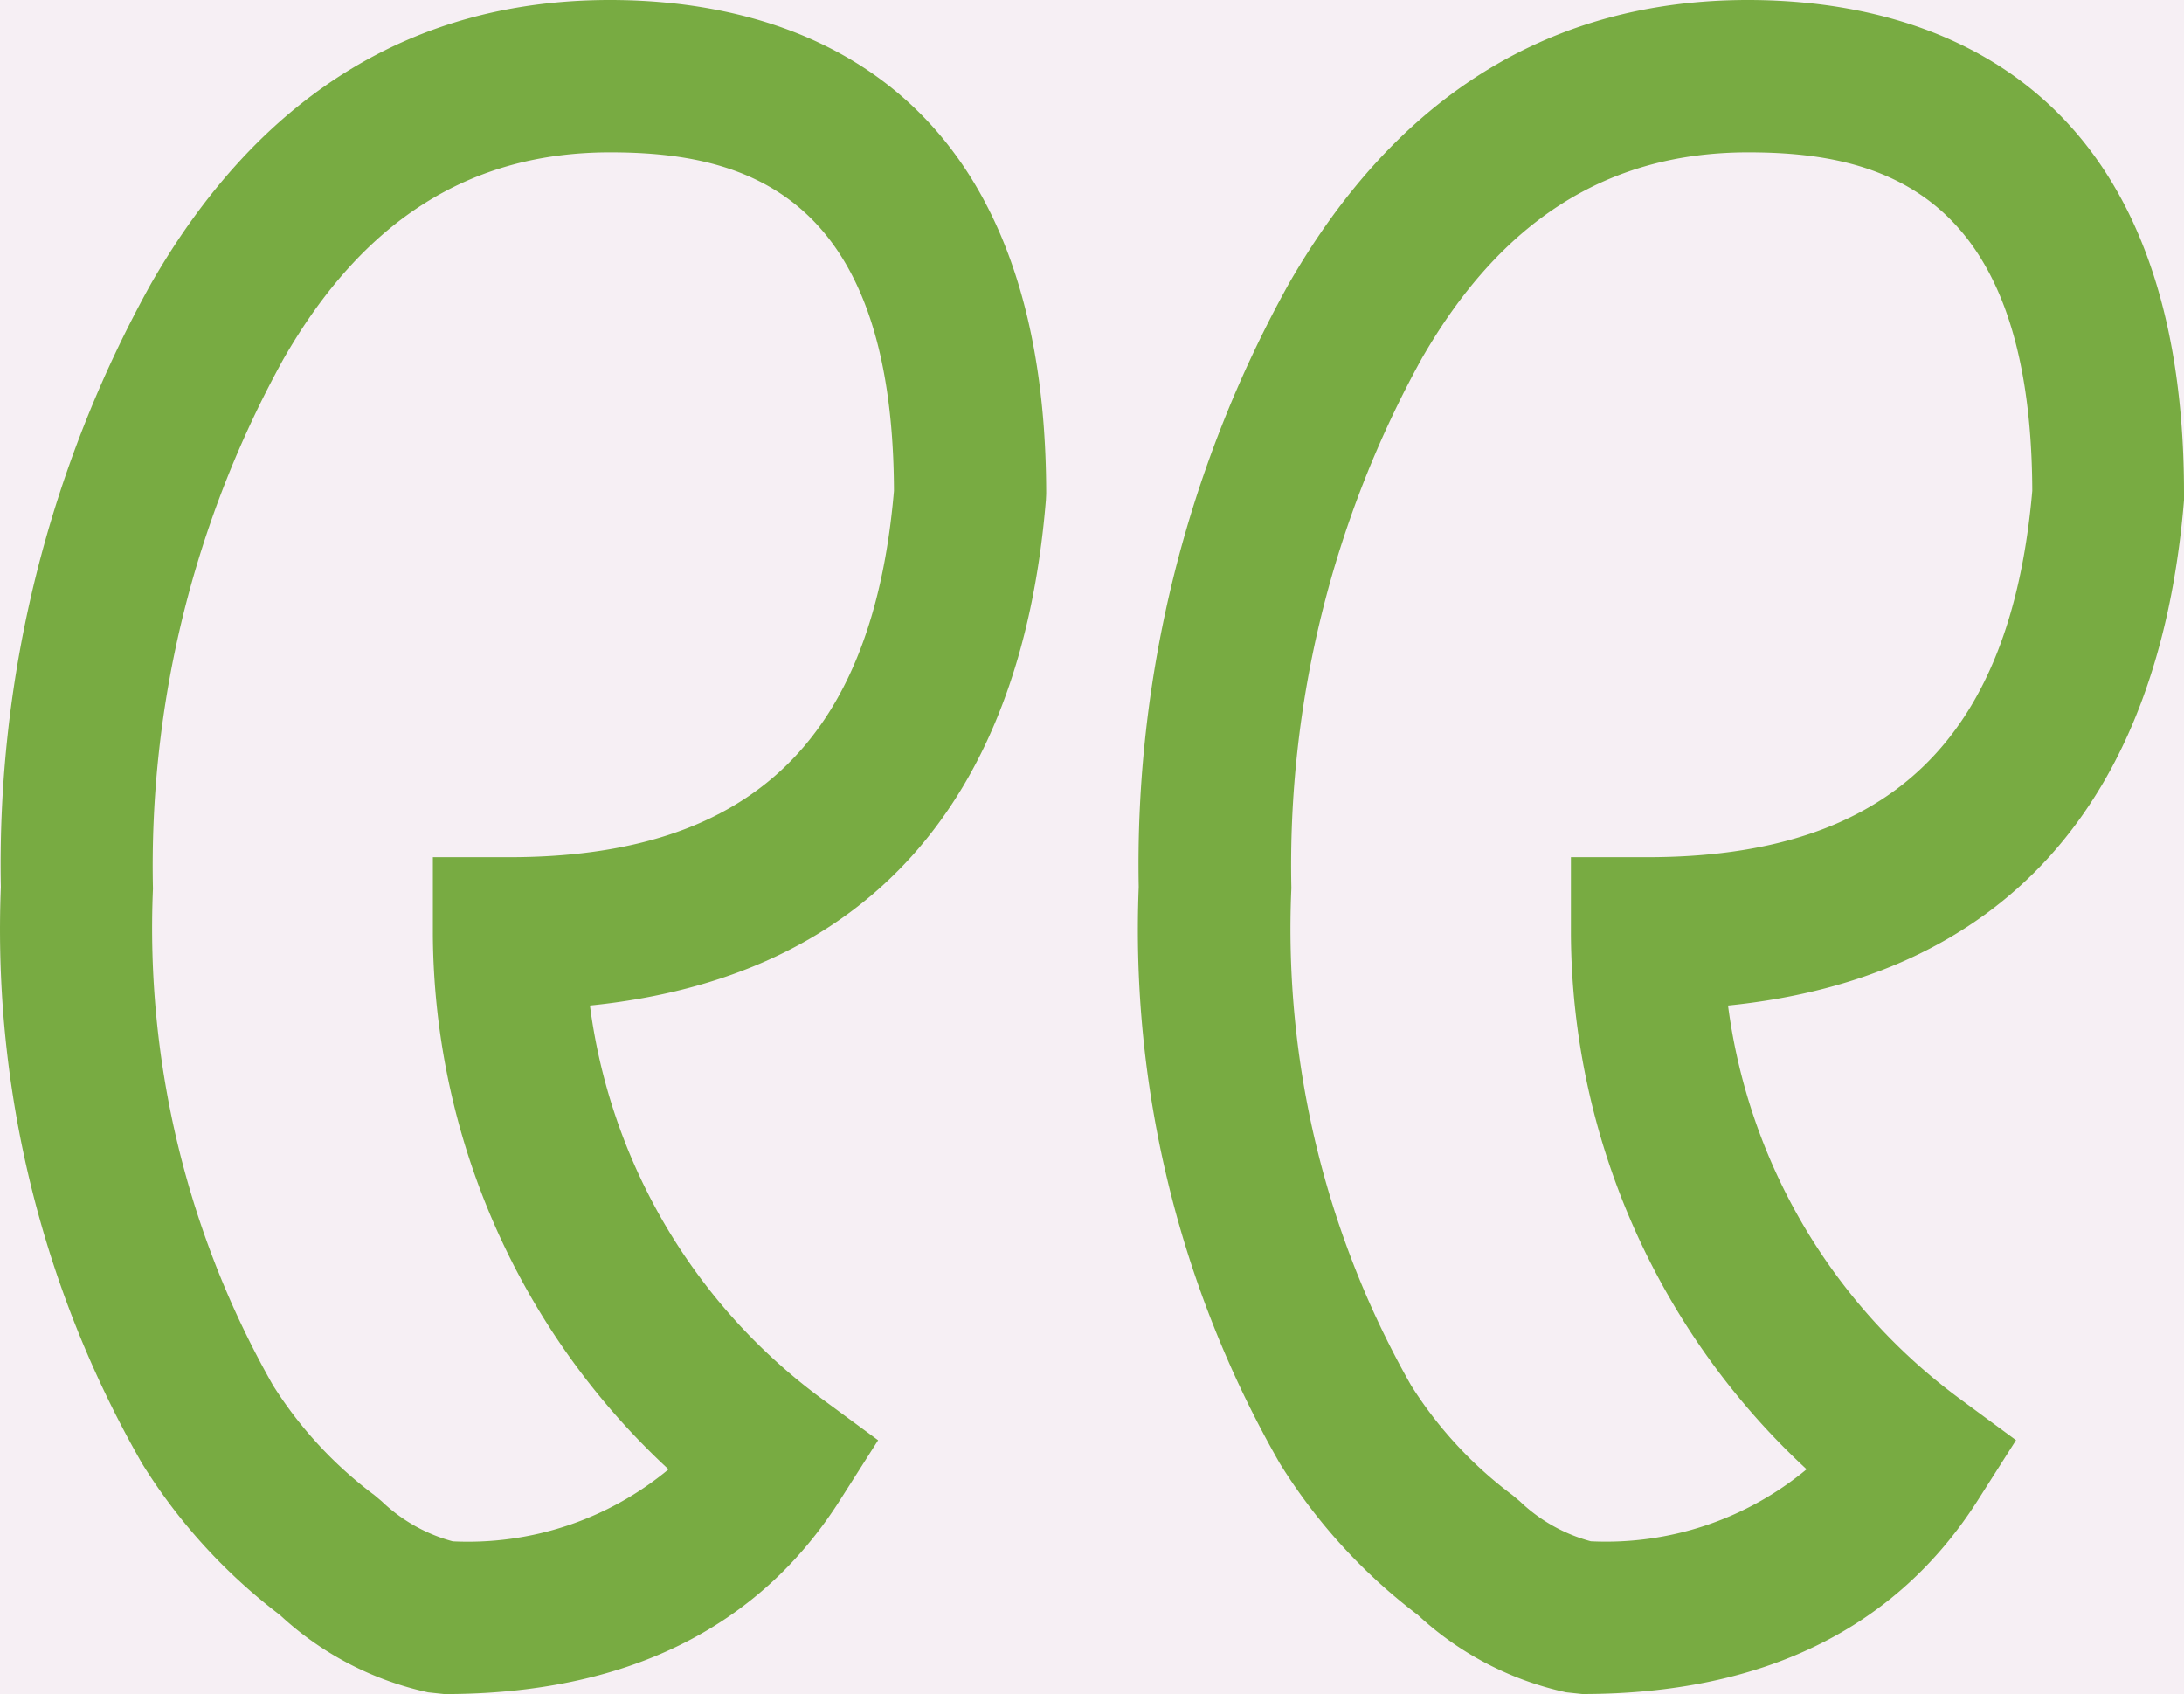 <?xml version="1.0" encoding="UTF-8"?> <svg xmlns="http://www.w3.org/2000/svg" width="43.008" height="33.357" viewBox="0 0 43.008 33.357"><g id="Group_1" data-name="Group 1" transform="translate(-0.003)"><rect id="Rectangle_1" data-name="Rectangle 1" width="43.008" height="33.357" transform="translate(0.003)" fill="#f6eff4"></rect><g id="Group_861" data-name="Group 861"><path id="Path_784" data-name="Path 784" d="M12.015,0h0C8.144,0,5.105,1.877,2.972,5.595A23.536,23.536,0,0,0,.02,17.467,21.138,21.138,0,0,0,2.8,28.817,11.075,11.075,0,0,0,5.514,31.8a6.221,6.221,0,0,0,2.921,1.524l.317.034c3.559,0,6.18-1.284,7.791-3.816l.752-1.182-1.128-.831A11.457,11.457,0,0,1,11.62,19.8c5.4-.546,8.488-3.958,8.979-9.952l.006-.123C20.6,1.266,15.224,0,12.015,0ZM10.027,16.879h-1.5v1.5a14.461,14.461,0,0,0,4.641,10.554A6.182,6.182,0,0,1,8.92,30.351a3.229,3.229,0,0,1-1.4-.789l-.14-.118a8.056,8.056,0,0,1-2-2.164A18.211,18.211,0,0,1,3.015,17.5,20.618,20.618,0,0,1,5.586,7.068C7.156,4.331,9.26,3,12.018,3c2.594,0,5.569.761,5.589,6.665C17.186,14.587,14.774,16.879,10.027,16.879Z" fill="#78ab42"></path><path id="Path_785" data-name="Path 785" d="M34.423,0c-3.871,0-6.909,1.874-9.043,5.592a23.557,23.557,0,0,0-2.953,11.872,21.14,21.14,0,0,0,2.779,11.353A11.045,11.045,0,0,0,27.923,31.8a6.239,6.239,0,0,0,2.92,1.523l.317.034c3.559,0,6.18-1.284,7.791-3.816l.752-1.182-1.128-.831A11.45,11.45,0,0,1,34.032,19.8c5.394-.546,8.488-3.958,8.979-9.952V9.725C43.016,1.264,37.632,0,34.423,0ZM32.438,16.879h-1.5v1.5a14.468,14.468,0,0,0,4.641,10.553,6.187,6.187,0,0,1-4.248,1.418,3.229,3.229,0,0,1-1.4-.789l-.141-.118a8.056,8.056,0,0,1-2-2.164,18.2,18.2,0,0,1-2.357-9.791A20.65,20.65,0,0,1,28,7.061C29.571,4.326,31.674,3,34.43,3c2.6,0,5.572.759,5.593,6.665C39.594,14.587,37.186,16.879,32.438,16.879Z" fill="#78ab42"></path></g></g></svg> 